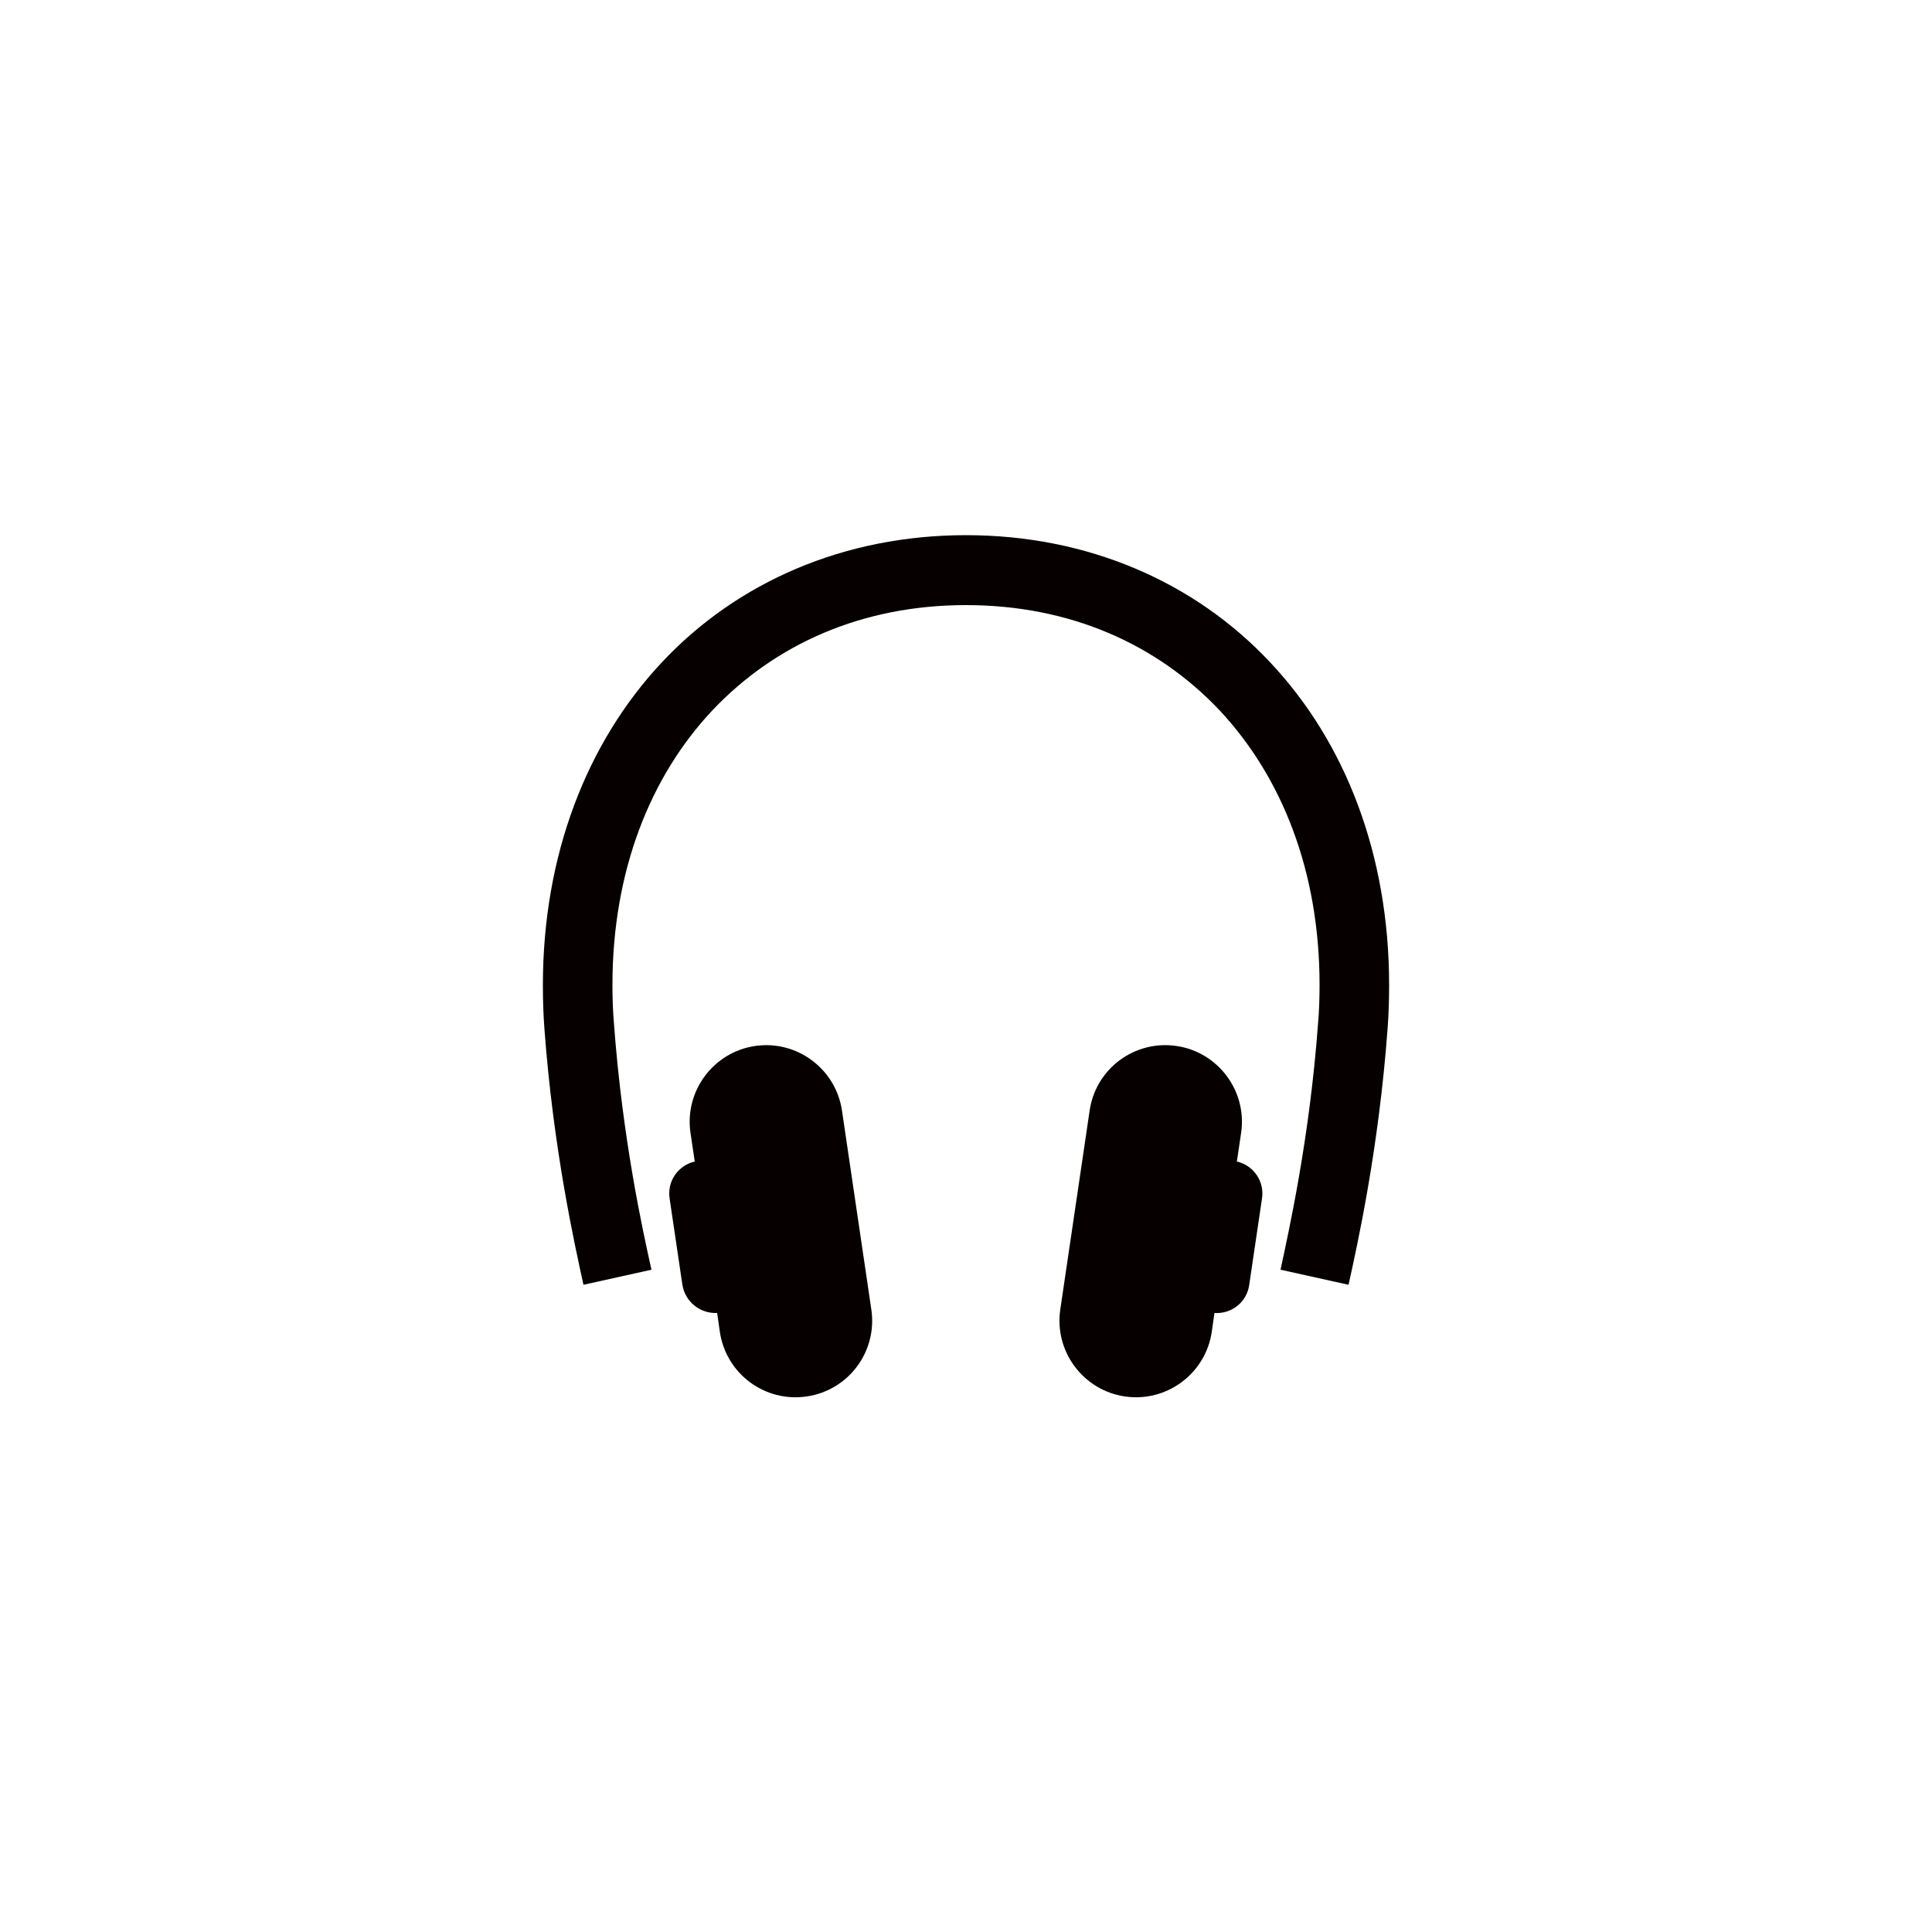 <?xml version="1.0" encoding="utf-8"?>
<!-- Generator: Adobe Illustrator 24.1.1, SVG Export Plug-In . SVG Version: 6.00 Build 0)  -->
<svg version="1.1" id="レイヤー_1" xmlns="http://www.w3.org/2000/svg" xmlns:xlink="http://www.w3.org/1999/xlink" x="0px"
	 y="0px" width="500px" height="500px" viewBox="0 0 500 500" enable-background="new 0 0 500 500" xml:space="preserve">
<g>
	<path fill="#060001" d="M217.9,287.4c-1.6-10.8-11.7-18.3-22.5-16.7c-10.8,1.6-18.3,11.7-16.7,22.5l1.1,7.4c-4.3,1-7.2,5.1-6.5,9.6
		l3.3,22.3c0.7,4.4,4.6,7.5,9,7.3l0.7,4.9c1.6,10.8,11.6,18.3,22.5,16.7c10.8-1.6,18.3-11.6,16.7-22.5L217.9,287.4z"/>
	<path fill="#060001" d="M320.1,300.6l1.1-7.4c1.6-10.8-5.9-20.9-16.7-22.5c-10.8-1.6-20.9,5.8-22.5,16.7l-7.6,51.5
		c-1.6,10.8,5.9,20.9,16.7,22.5c10.8,1.6,20.9-5.9,22.5-16.7l0.7-4.9c4.4,0.3,8.4-2.8,9-7.3l3.3-22.3
		C327.3,305.7,324.4,301.6,320.1,300.6z"/>
	<path fill="#060001" d="M328.7,171.4c-19.5-20.8-47.2-32.9-78.7-32.9s-59.2,12.1-78.7,32.9s-30.8,50-30.8,83.5
		c0,3.7,0.1,7.6,0.4,11.4c2.3,31.1,7.8,55.7,10.1,66.2l17.6-3.9c-2.3-10.3-7.5-33.9-9.7-63.6c-0.3-3.4-0.4-6.8-0.4-10.1
		c0-29.5,9.8-54,25.9-71.1c16.2-17.1,38.7-27.2,65.6-27.2s49.4,10.1,65.6,27.2c16.1,17.2,25.9,41.6,25.9,71.1
		c0,3.3-0.1,6.7-0.4,10.1c-2.2,29.7-7.5,53.3-9.7,63.6l17.6,3.9c2.3-10.4,7.8-35.1,10.1-66.2c0.3-3.9,0.4-7.7,0.4-11.4
		C359.5,221.4,348.3,192.2,328.7,171.4z"/>
</g>
</svg>
